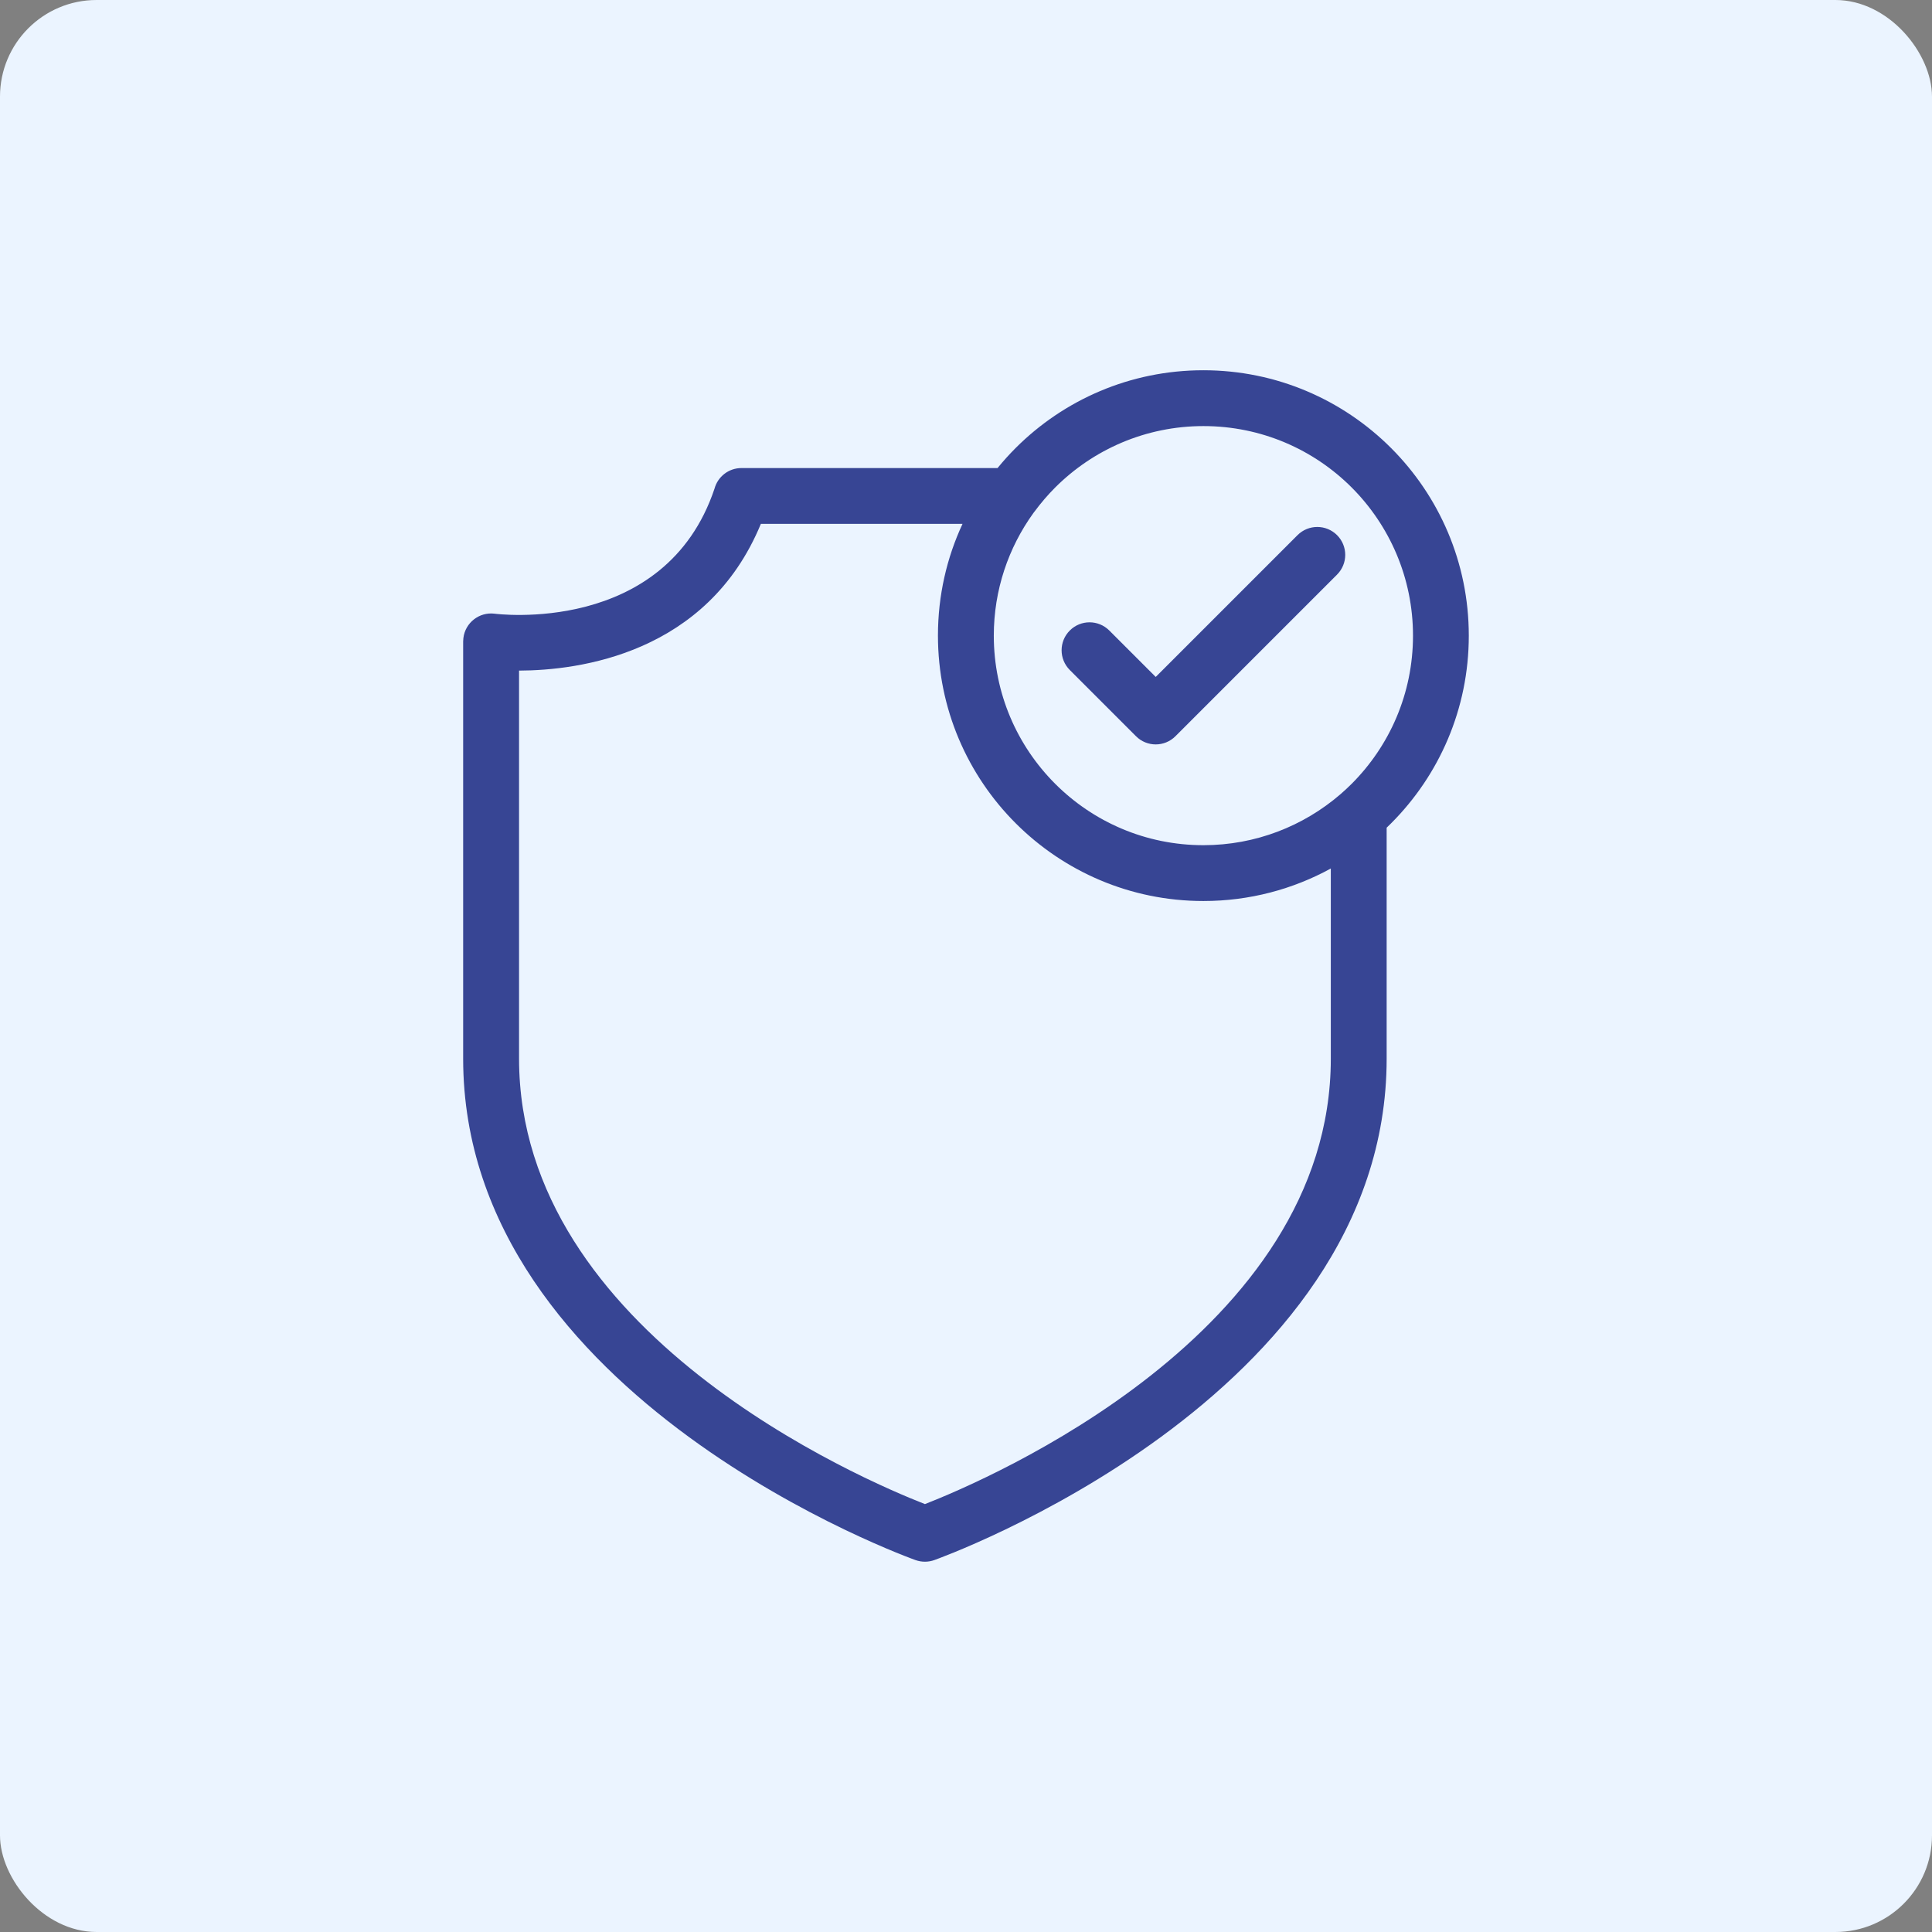 <?xml version="1.0" encoding="UTF-8"?>
<svg width="1200pt" height="1200pt" version="1.1" viewBox="0 0 1200 1200" xmlns="http://www.w3.org/2000/svg">
 <rect x="0" y="0" width="1200" height="1200" fill="#808080" stroke="none"/>
 <path d="m60 0h1080c33.137 0 60 33.137 60 60v1080c0 33.137-26.863 60-60 60h-1080c-33.137 0-60-33.137-60-60v-1080c0-33.137 26.863-60 60-60z" fill="#ebf4ff"/>
 <path d="m642.51 317.79c-0.207 0.324-0.441 0.621-0.68 0.914-15.438 21.402-24.562 47.703-24.562 76.102 0 35.957 14.582 68.488 38.141 92.047 23.559 23.559 56.09 38.109 92.047 38.109 32.5 0 62.23-11.926 85.078-31.617l0.207-0.176c2.332-2.008 4.606-4.164 6.789-6.316 23.559-23.559 38.109-56.09 38.109-92.047 0-35.926-14.582-68.488-38.109-92.047-23.559-23.559-56.09-38.109-92.047-38.109-35.926 0-68.488 14.582-92.047 38.109-4.664 4.664-8.973 9.711-12.898 15.027zm21.961 98.363c-6.789-6.789-6.789-17.742 0-24.531 6.789-6.789 17.742-6.789 24.531 0l28.84 28.84 88.086-88.086c6.789-6.762 17.742-6.762 24.531 0 6.789 6.789 6.789 17.742 0 24.531l-100.37 100.37c-6.762 6.789-17.742 6.789-24.5 0zm-66.598-90.777h-125.28c-33.387 80.855-113.21 91.039-150.2 91.152v241c0 170.62 213.72 261.7 252.1 276.69 38.375-14.996 252.1-106.07 252.1-276.69v-118.08c-23.5 12.871-50.48 20.191-79.145 20.191-45.52 0-86.734-18.449-116.58-48.293s-48.293-71.055-48.293-116.58c0-24.797 5.461-48.324 15.293-69.43zm263.4 188.66v143.5c0 211.63-280.11 311.14-280.91 311.44-3.66 1.328-7.824 1.418-11.777 0-0.797-0.297-280.91-99.836-280.91-311.44v-259.16c0-0.68 0.059-1.387 0.148-2.098 1.152-9.504 9.832-16.266 19.305-15.113 0.297 0.059 105.97 14.023 136.68-77.695 2.008-7.379 8.738-12.754 16.738-12.754h159.05c3.543-4.34 7.293-8.5 11.246-12.457 29.844-29.844 71.055-48.293 116.58-48.293 45.52 0 86.734 18.449 116.58 48.293s48.293 71.055 48.293 116.58c0 45.52-18.449 86.734-48.293 116.58-0.914 0.914-1.801 1.801-2.746 2.688z" fill="#374594"/>
</svg>
